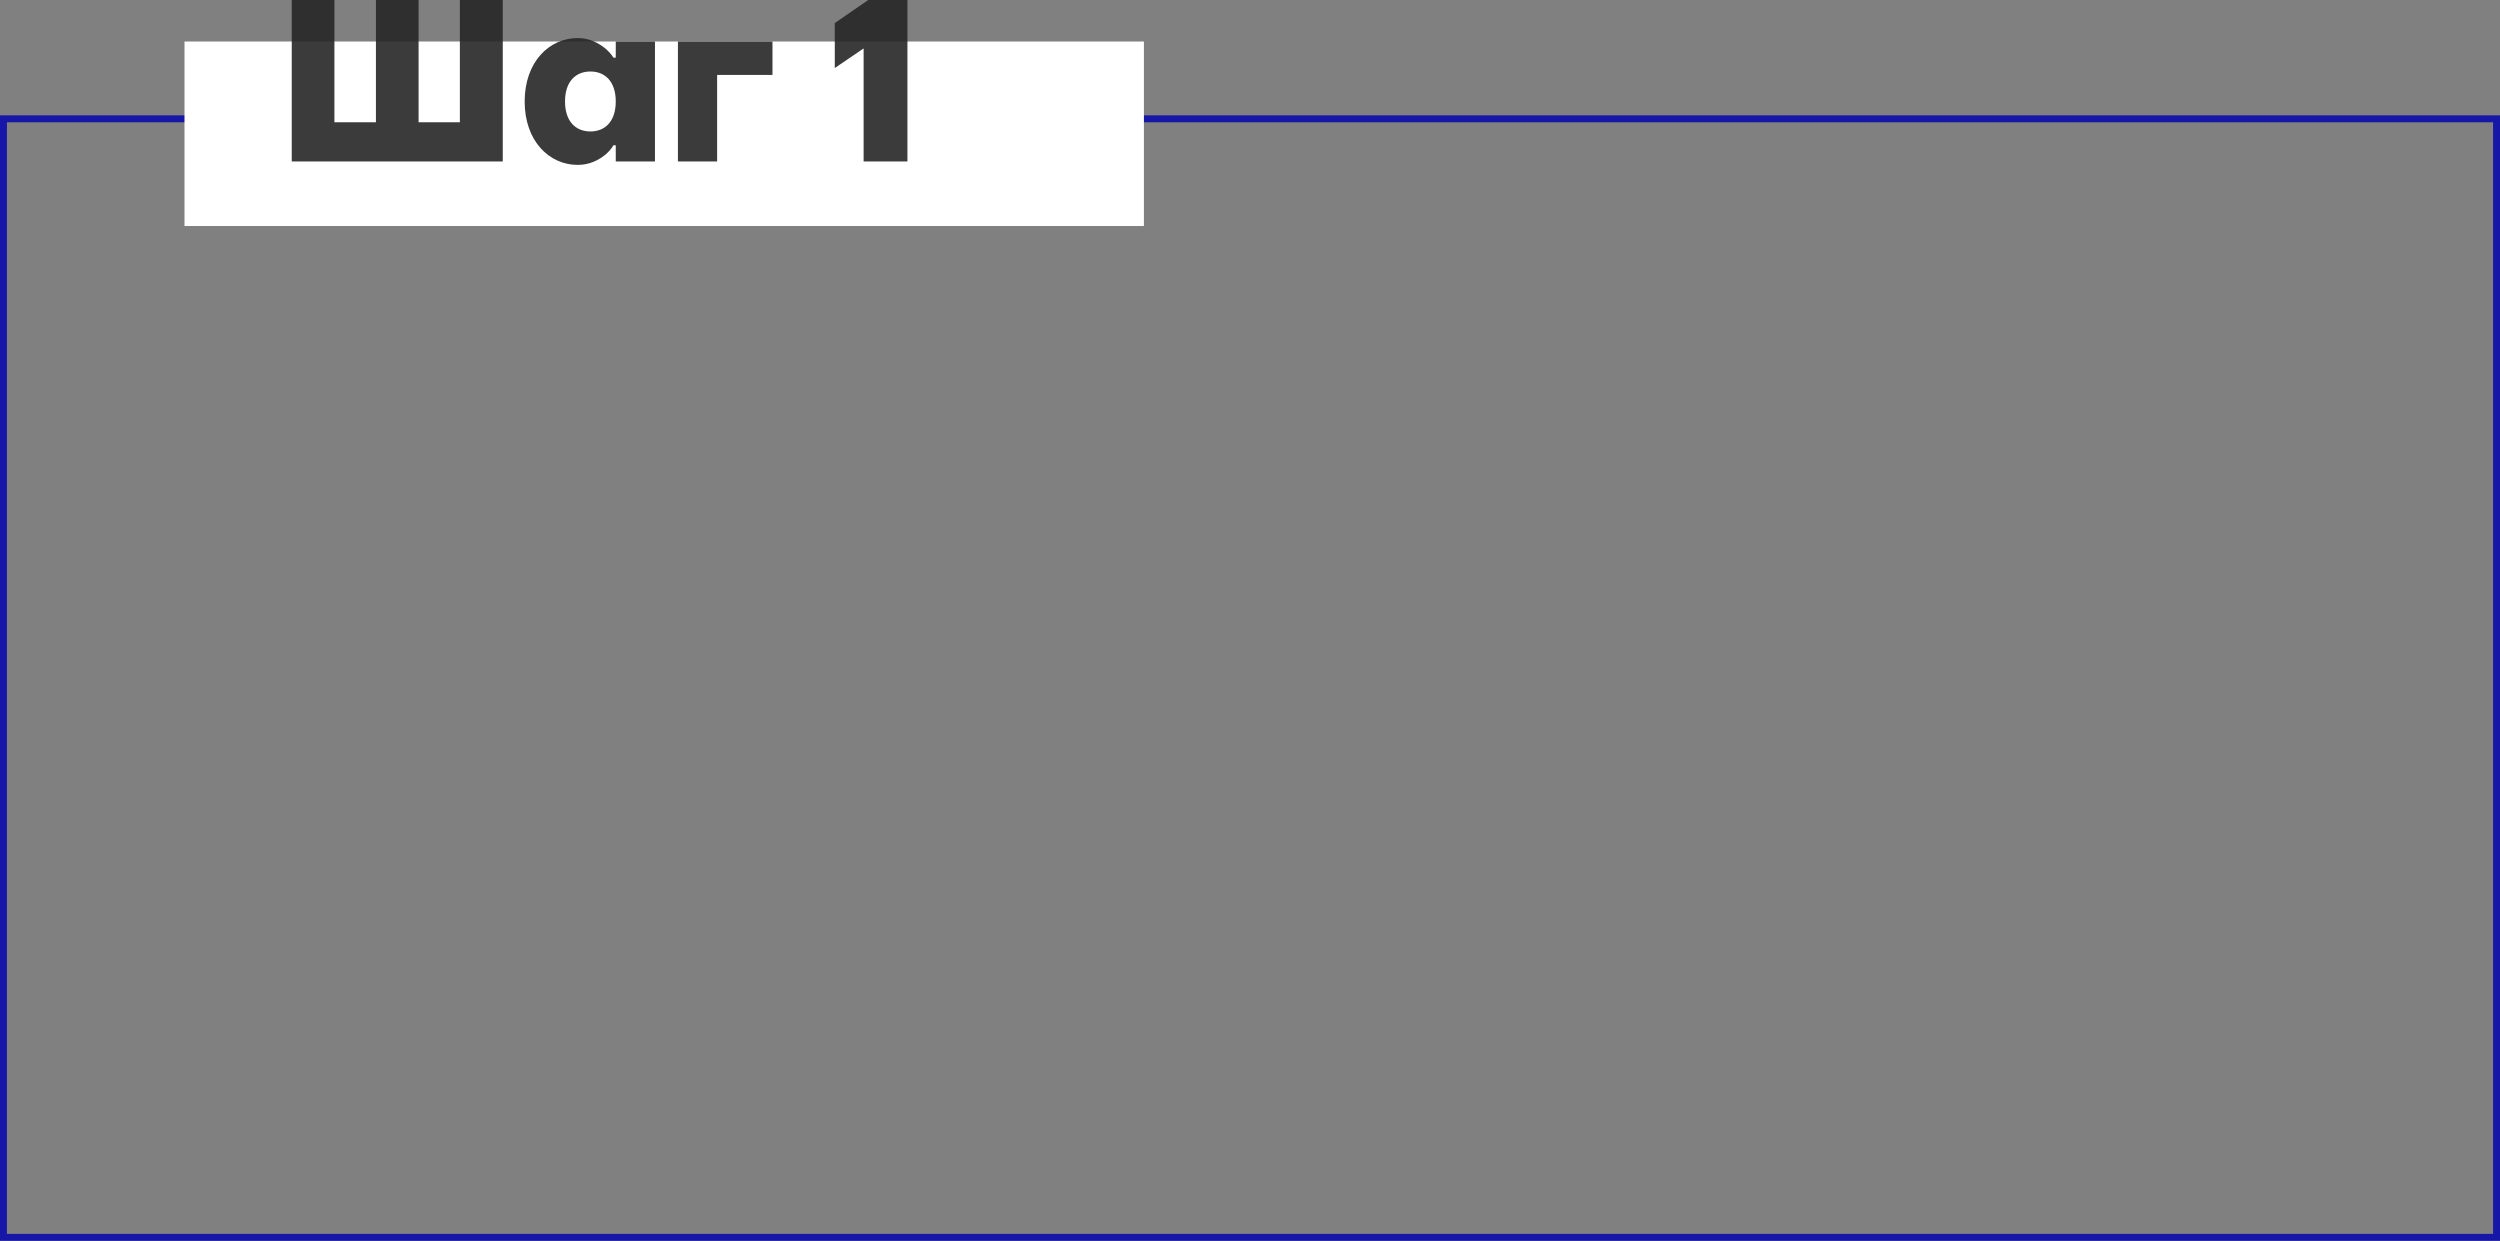 <?xml version="1.0" encoding="UTF-8"?> <svg xmlns="http://www.w3.org/2000/svg" width="1084" height="538" viewBox="0 0 1084 538" fill="none"><rect x="0" y="0" width="1084" height="538" fill="#808080" stroke="none"/> <rect x="1.5" y="51.5" width="1081" height="485" stroke="#1616A7" stroke-width="3"></rect> <rect x="80" y="18" width="416" height="80" fill="white"></rect> <path d="M126.5 70H218V-4.76837e-06H199.4V53H181.5V-4.76837e-06H163V53H145V-4.76837e-06H126.5V70ZM227.492 44C227.492 61.1 238.092 71.5 250.492 71.5C255.692 71.5 259.492 69.4 262.192 67.3C263.692 66.1 264.992 64.7 265.992 63H266.992V70H283.992V18H266.992V25H265.992C264.992 23.4 263.692 22 262.192 20.8C259.492 18.7 255.692 16.5 250.492 16.5C238.092 16.5 227.492 26.9 227.492 44ZM244.992 44C244.992 35.5 249.492 31 255.992 31C262.492 31 266.992 35.5 266.992 44C266.992 52.5 262.492 57 255.992 57C249.492 57 244.992 52.5 244.992 44ZM293.945 70H310.945V32.5H334.945V18H293.945V70ZM361.965 29.5L374.465 21V70H393.465V-4.76837e-06H376.465L361.965 10V29.5Z" fill="#262626" fill-opacity="0.9"></path> </svg> 